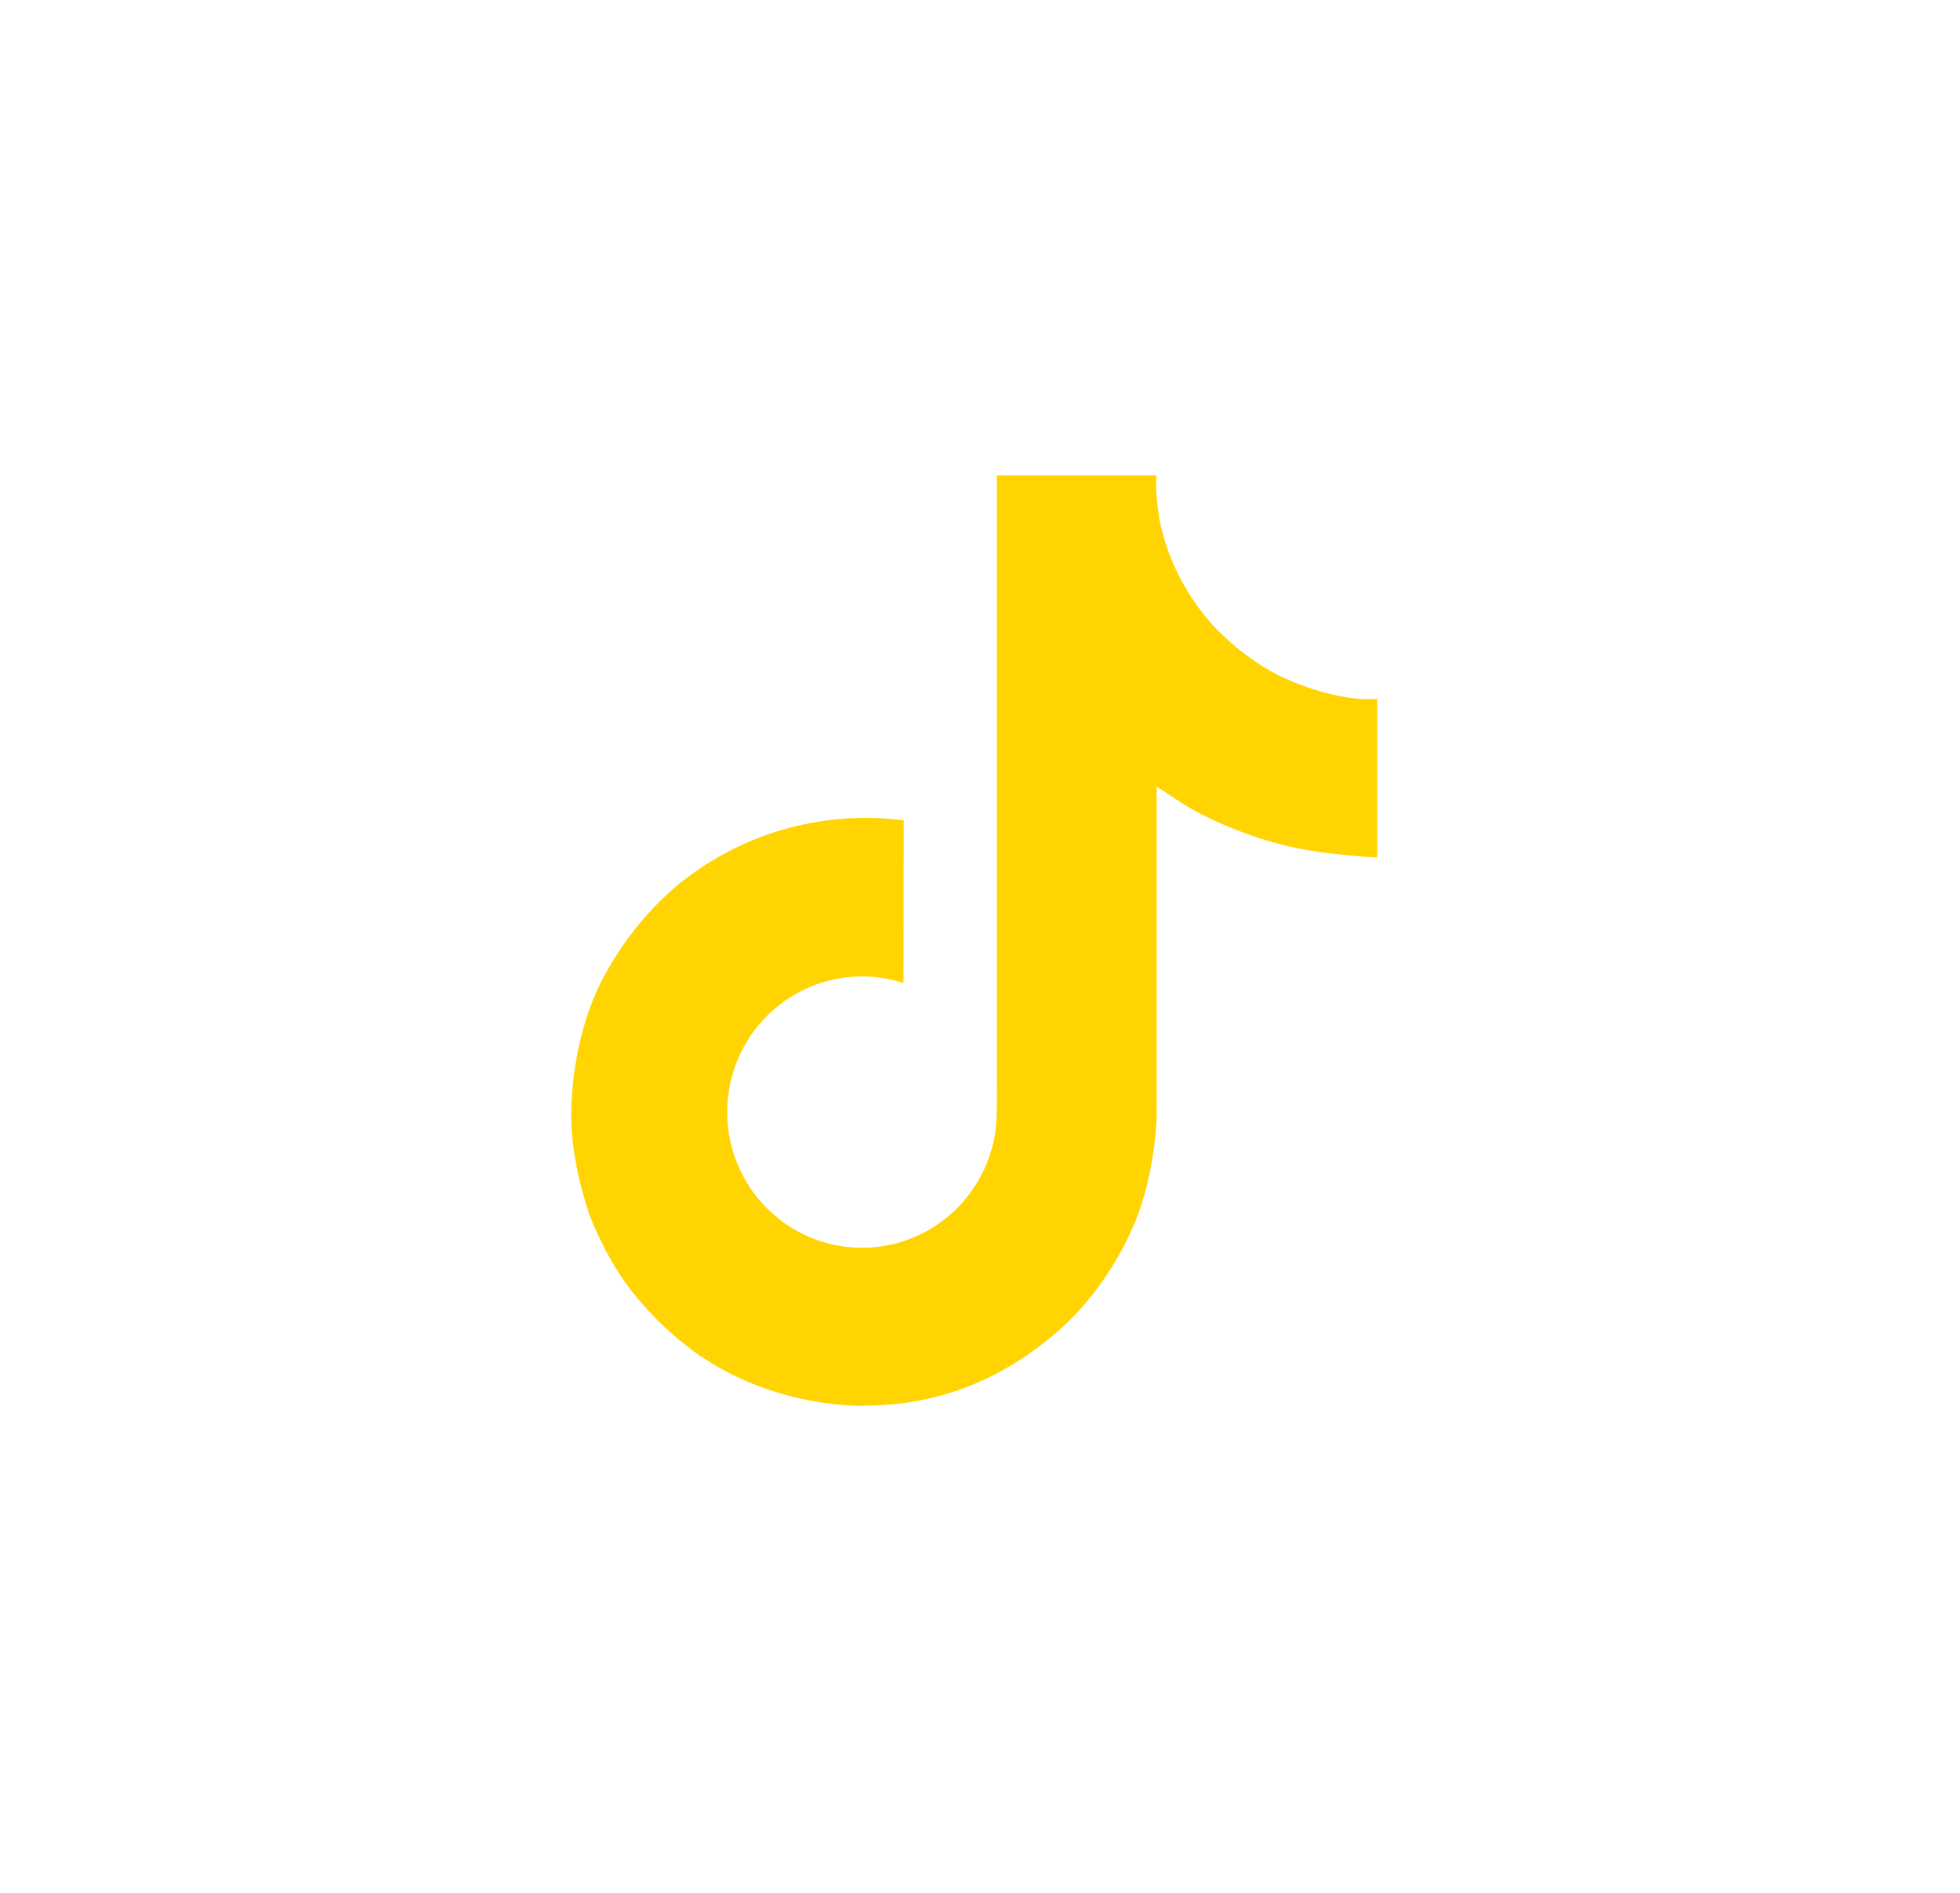 <svg width="29" height="28" viewBox="0 0 29 28" fill="none" xmlns="http://www.w3.org/2000/svg">
<path d="M18.893 9.977C18.8 9.929 18.71 9.876 18.622 9.819C18.367 9.651 18.134 9.452 17.926 9.228C17.407 8.634 17.214 8.032 17.142 7.61H17.145C17.085 7.26 17.11 7.034 17.114 7.034H14.75V16.173C14.75 16.295 14.75 16.417 14.745 16.537C14.745 16.551 14.744 16.565 14.743 16.581C14.743 16.588 14.743 16.595 14.742 16.602C14.742 16.603 14.742 16.605 14.742 16.607C14.717 16.935 14.611 17.251 14.435 17.529C14.259 17.807 14.018 18.037 13.732 18.2C13.434 18.369 13.097 18.458 12.754 18.458C11.653 18.458 10.76 17.56 10.76 16.451C10.76 15.342 11.653 14.444 12.754 14.444C12.962 14.444 13.169 14.477 13.368 14.541L13.371 12.135C12.769 12.057 12.158 12.105 11.575 12.275C10.993 12.445 10.453 12.735 9.988 13.124C9.58 13.478 9.238 13.901 8.976 14.372C8.876 14.544 8.499 15.236 8.454 16.357C8.425 16.994 8.616 17.654 8.708 17.926V17.932C8.765 18.093 8.987 18.64 9.349 19.102C9.641 19.473 9.986 19.798 10.373 20.068V20.062L10.379 20.068C11.523 20.846 12.791 20.795 12.791 20.795C13.011 20.786 13.747 20.795 14.582 20.399C15.509 19.96 16.036 19.306 16.036 19.306C16.373 18.915 16.641 18.47 16.829 17.989C17.043 17.427 17.114 16.753 17.114 16.483V11.635C17.143 11.652 17.524 11.904 17.524 11.904C17.524 11.904 18.075 12.257 18.933 12.487C19.549 12.65 20.378 12.684 20.378 12.684V10.338C20.088 10.37 19.497 10.278 18.893 9.977Z" fill="#FFD400"/>
</svg>
